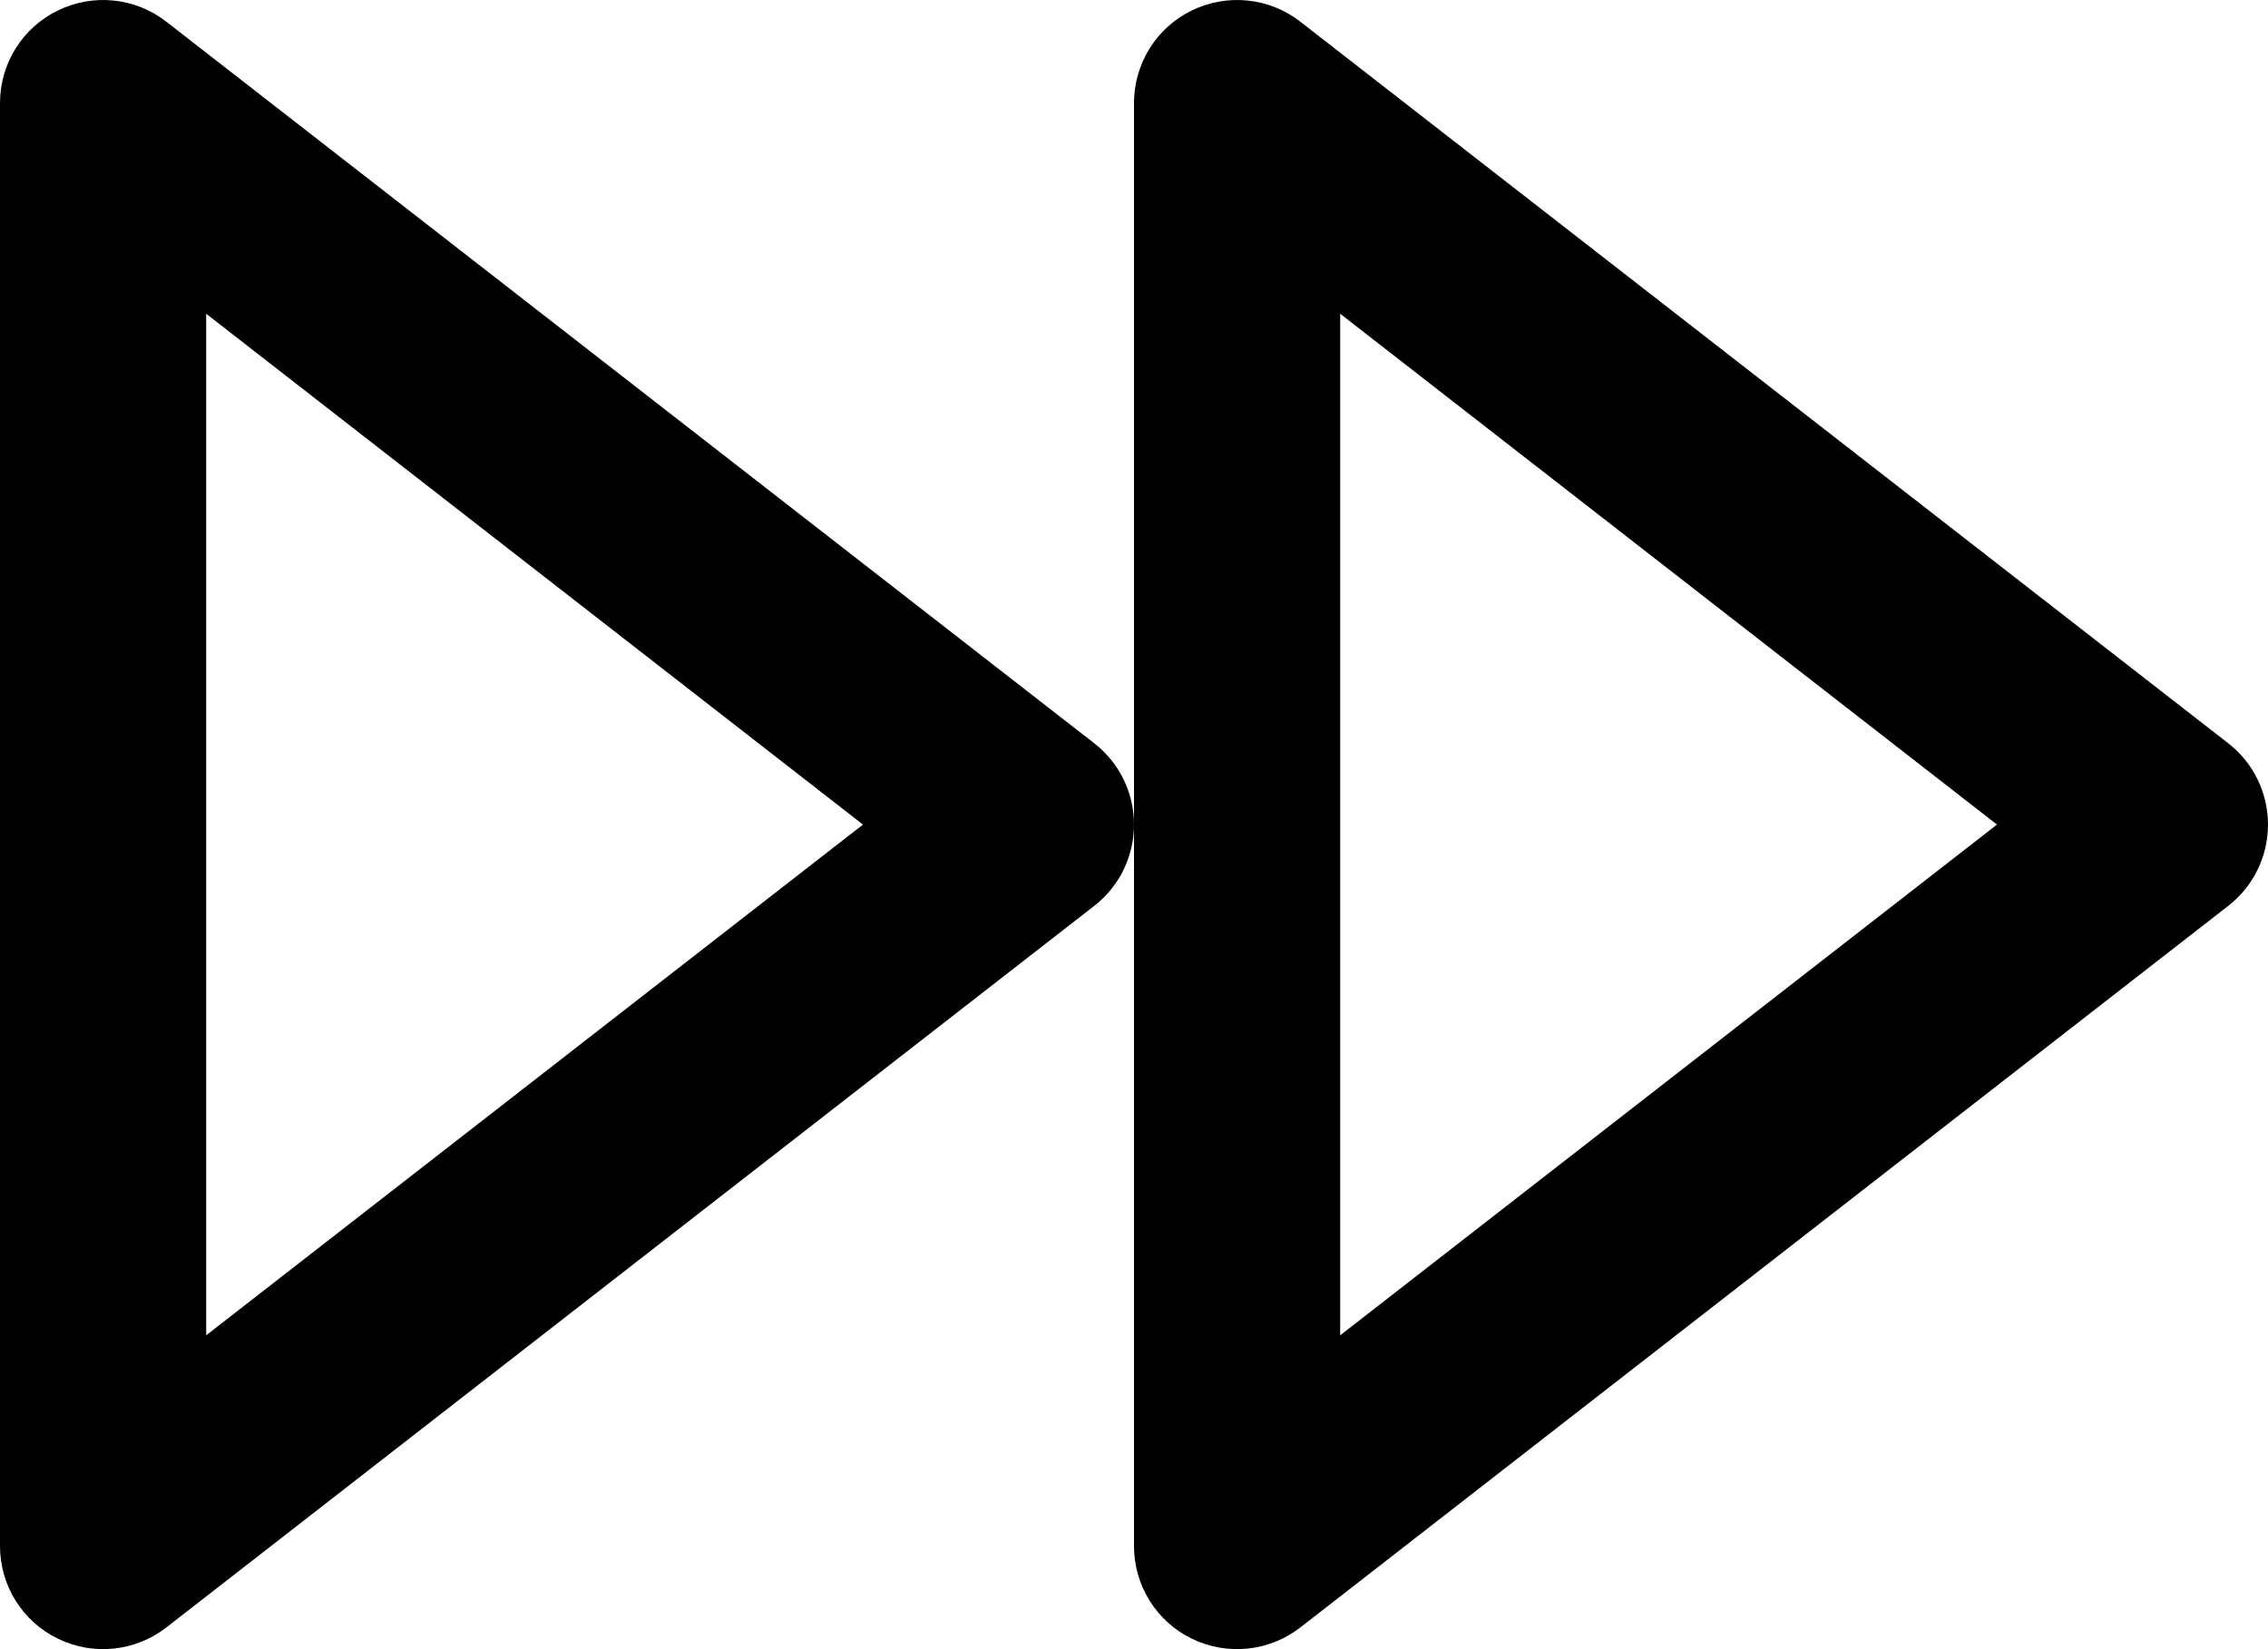 <svg width="22" height="16" viewBox="0 0 22 16" fill="none" xmlns="http://www.w3.org/2000/svg">
<path d="M11.56 0.102C11.904 -0.066 12.313 -0.024 12.614 0.211L21.614 7.211C21.858 7.4 22 7.692 22 8C22 8.308 21.858 8.6 21.614 8.789L12.614 15.789C12.313 16.023 11.904 16.066 11.56 15.898C11.217 15.731 11 15.382 11 15V1C11 0.618 11.217 0.269 11.56 0.102ZM13 12.955L19.371 8L13 3.044V12.955Z" fill="black"/>
<path d="M0.561 0.102C0.904 -0.066 1.313 -0.024 1.614 0.211L10.614 7.211C10.858 7.4 11 7.692 11 8C11 8.308 10.858 8.6 10.614 8.789L1.614 15.789C1.313 16.023 0.904 16.066 0.561 15.898C0.217 15.731 0 15.382 0 15V1C0 0.618 0.217 0.269 0.561 0.102ZM2 12.955L8.371 8L2 3.044V12.955Z" fill="black"/>
</svg>

